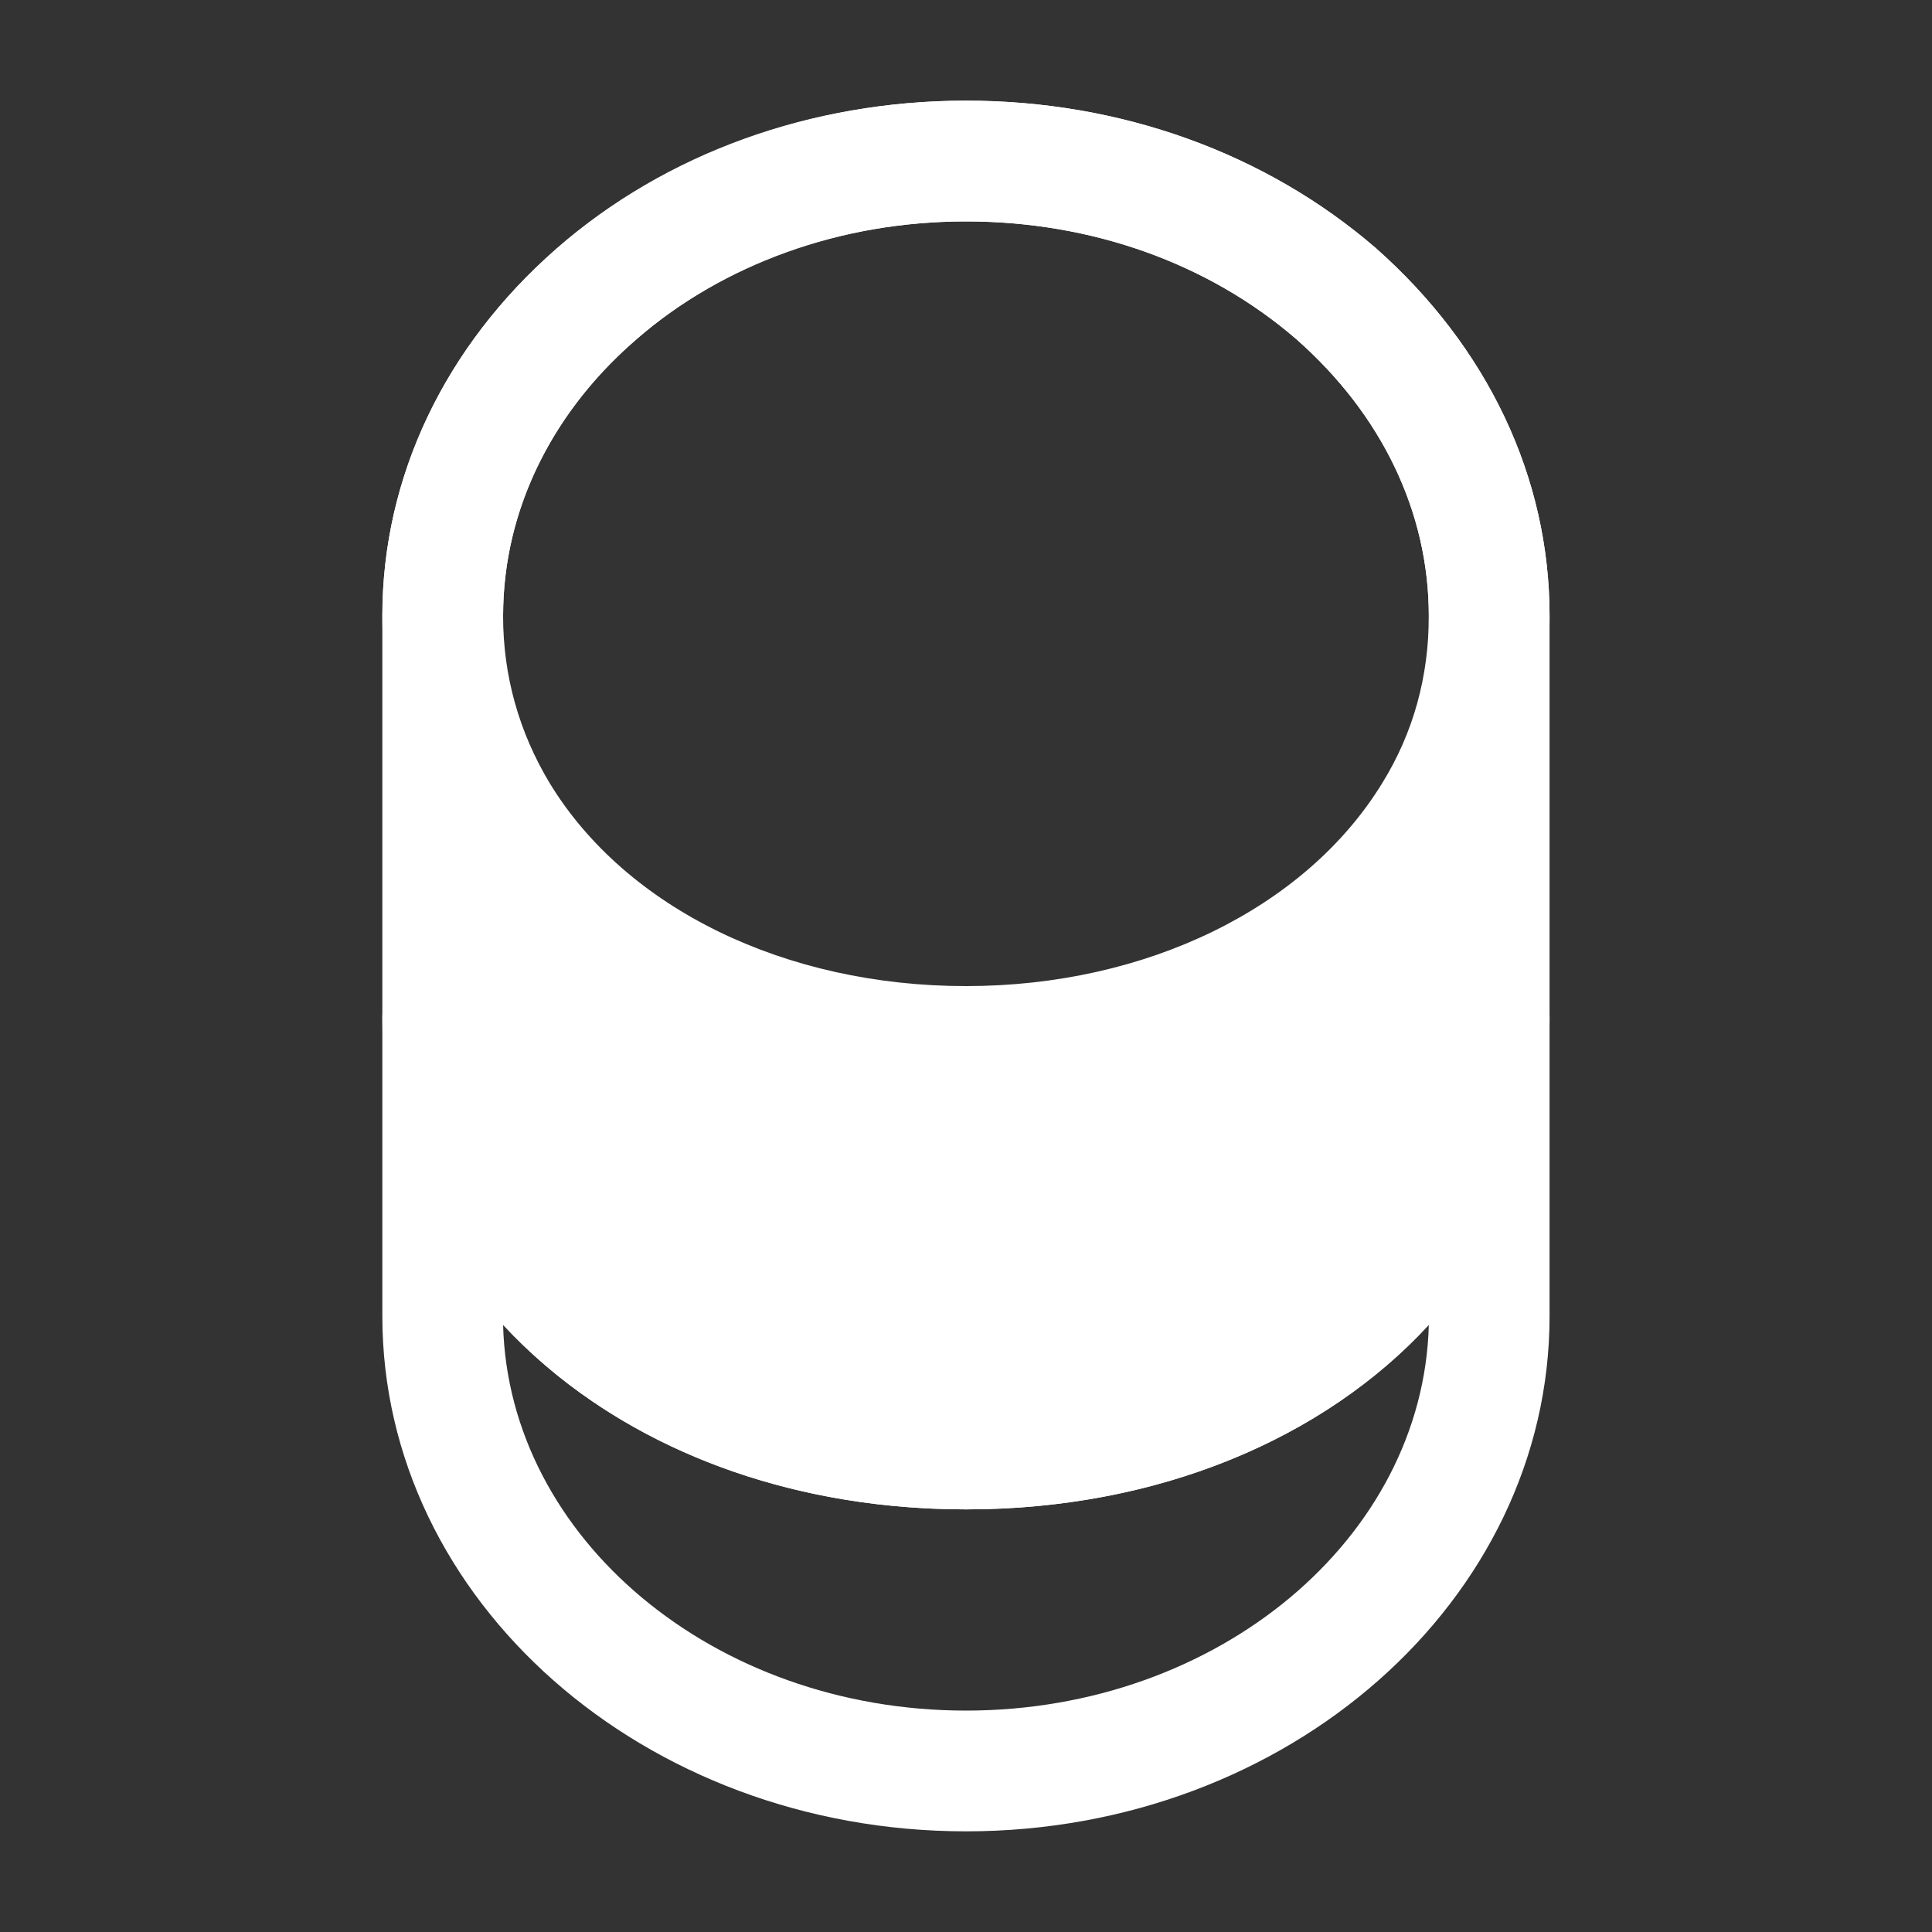 <svg width="20" height="20" viewBox="0 0 20 20" fill="none" xmlns="http://www.w3.org/2000/svg">
<rect x="0" y="0" width="20" height="20" fill="#333333" stroke="none"/>
<g clip-path="url(#clip0_2025_3947)">
<path d="M10 18.958C6.666 18.958 3.958 16.567 3.958 13.625V10.541C3.958 10.2 4.241 9.916 4.583 9.916C4.925 9.916 5.208 10.2 5.208 10.541C5.208 12.725 7.266 14.375 10 14.375C12.733 14.375 14.791 12.725 14.791 10.541C14.791 10.2 15.075 9.916 15.416 9.916C15.758 9.916 16.041 10.2 16.041 10.541V13.625C16.041 16.567 13.333 18.958 10 18.958ZM5.208 13.716C5.266 15.925 7.391 17.708 10 17.708C12.608 17.708 14.733 15.925 14.791 13.716C13.708 14.892 11.991 15.625 10 15.625C8.008 15.625 6.3 14.892 5.208 13.716Z" fill="white"/>
<path d="M10 11.458C7.7 11.458 5.633 10.425 4.625 8.758C4.191 8.05 3.958 7.225 3.958 6.375C3.958 4.941 4.6 3.591 5.758 2.575C6.891 1.583 8.4 1.042 10 1.042C11.6 1.042 13.1 1.583 14.241 2.567C15.4 3.592 16.041 4.941 16.041 6.375C16.041 7.225 15.808 8.041 15.375 8.758C14.366 10.425 12.3 11.458 10 11.458ZM10 2.292C8.7 2.292 7.483 2.725 6.575 3.525C5.691 4.292 5.208 5.308 5.208 6.375C5.208 7 5.375 7.583 5.691 8.108C6.483 9.408 8.133 10.208 10 10.208C11.866 10.208 13.516 9.4 14.308 8.108C14.633 7.583 14.791 7 14.791 6.375C14.791 5.308 14.308 4.292 13.416 3.508C12.508 2.725 11.3 2.292 10 2.292Z" fill="white"/>
<path d="M10 15.625C6.558 15.625 3.958 13.441 3.958 10.541V6.375C3.958 3.433 6.666 1.042 10 1.042C11.6 1.042 13.1 1.583 14.241 2.567C15.4 3.592 16.041 4.942 16.041 6.375V10.541C16.041 13.441 13.441 15.625 10 15.625ZM10 2.292C7.358 2.292 5.208 4.125 5.208 6.375V7.208C5.208 9.392 7.266 11.041 10 11.041C12.733 11.041 14.791 9.392 14.791 7.208V6.375C14.791 5.308 14.308 4.292 13.416 3.508C12.508 2.725 11.3 2.292 10 2.292Z" fill="white"/>
</g>
<defs>
<clipPath id="clip0_2025_3947">
<rect width="20" height="20" fill="white"/>
</clipPath>
</defs>
</svg>
